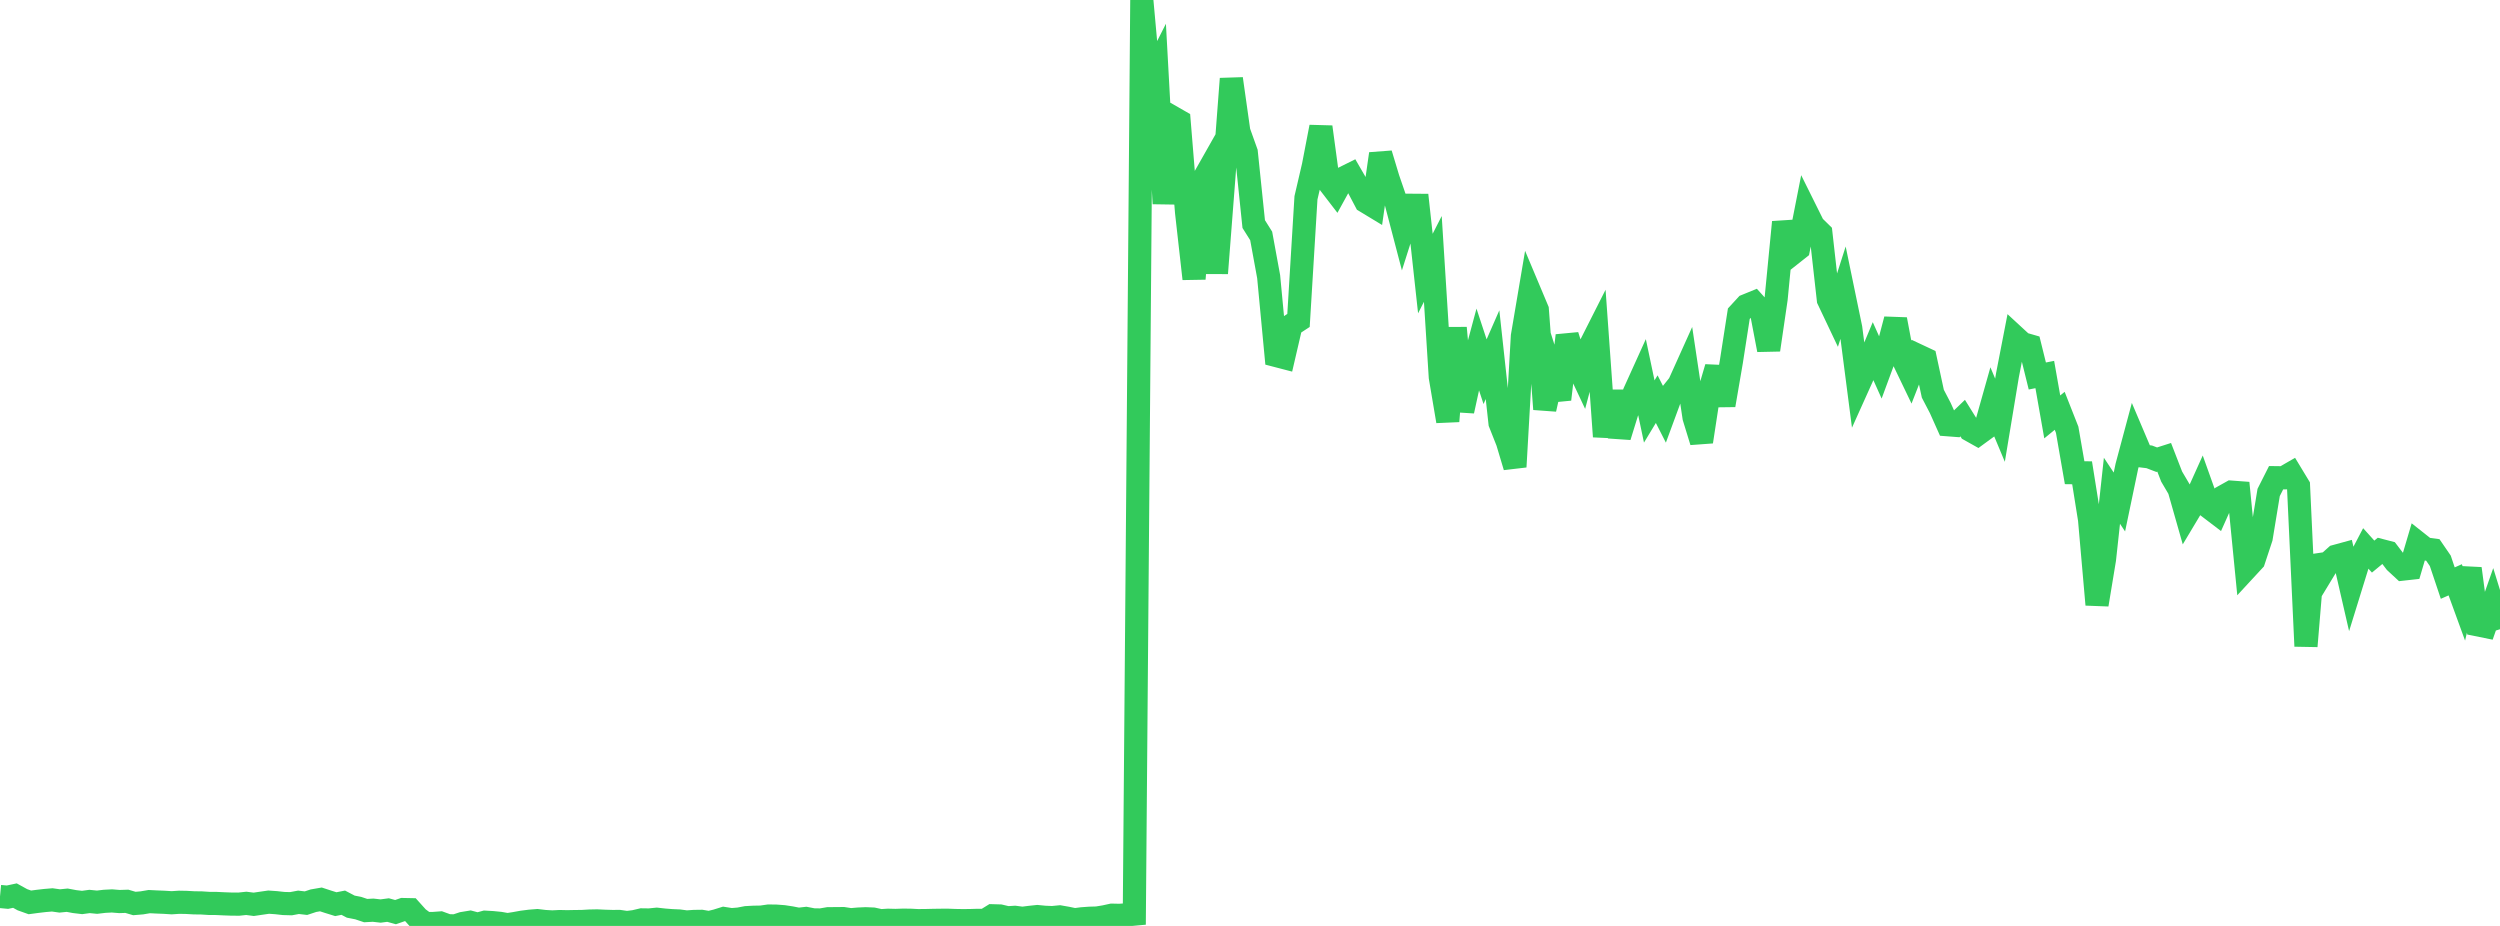<?xml version="1.0" standalone="no"?>
<!DOCTYPE svg PUBLIC "-//W3C//DTD SVG 1.1//EN" "http://www.w3.org/Graphics/SVG/1.1/DTD/svg11.dtd">

<svg width="135" height="50" viewBox="0 0 135 50" preserveAspectRatio="none" 
  xmlns="http://www.w3.org/2000/svg"
  xmlns:xlink="http://www.w3.org/1999/xlink">


<polyline points="0.0, 48.41 0.403, 48.448 0.806, 48.362 1.209, 48.585 1.612, 48.729 2.015, 48.675 2.418, 48.628 2.821, 48.594 3.224, 48.651 3.627, 48.611 4.03, 48.686 4.433, 48.734 4.836, 48.679 5.239, 48.719 5.642, 48.671 6.045, 48.65 6.448, 48.683 6.851, 48.67 7.254, 48.789 7.657, 48.755 8.06, 48.687 8.463, 48.707 8.866, 48.723 9.269, 48.749 9.672, 48.722 10.075, 48.73 10.478, 48.753 10.881, 48.758 11.284, 48.784 11.687, 48.787 12.09, 48.806 12.493, 48.821 12.896, 48.824 13.299, 48.781 13.701, 48.833 14.104, 48.774 14.507, 48.716 14.91, 48.744 15.313, 48.789 15.716, 48.8 16.119, 48.724 16.522, 48.771 16.925, 48.638 17.328, 48.568 17.731, 48.7 18.134, 48.825 18.537, 48.746 18.94, 48.958 19.343, 49.037 19.746, 49.172 20.149, 49.15 20.552, 49.196 20.955, 49.143 21.358, 49.255 21.761, 49.115 22.164, 49.123 22.567, 49.571 22.97, 49.868 23.373, 49.87 23.776, 49.84 24.179, 49.987 24.582, 50.0 24.985, 49.867 25.388, 49.801 25.791, 49.908 26.194, 49.798 26.597, 49.821 27.0, 49.861 27.403, 49.932 27.806, 49.869 28.209, 49.796 28.612, 49.745 29.015, 49.713 29.418, 49.761 29.821, 49.784 30.224, 49.764 30.627, 49.773 31.03, 49.765 31.433, 49.761 31.836, 49.737 32.239, 49.729 32.642, 49.748 33.045, 49.76 33.448, 49.759 33.851, 49.817 34.254, 49.768 34.657, 49.673 35.06, 49.679 35.463, 49.638 35.866, 49.683 36.269, 49.715 36.672, 49.733 37.075, 49.787 37.478, 49.758 37.881, 49.752 38.284, 49.821 38.687, 49.724 39.09, 49.598 39.493, 49.662 39.896, 49.63 40.299, 49.553 40.701, 49.531 41.104, 49.524 41.507, 49.466 41.91, 49.471 42.313, 49.501 42.716, 49.562 43.119, 49.642 43.522, 49.596 43.925, 49.674 44.328, 49.678 44.731, 49.609 45.134, 49.608 45.537, 49.603 45.94, 49.665 46.343, 49.63 46.746, 49.612 47.149, 49.629 47.552, 49.718 47.955, 49.693 48.358, 49.703 48.761, 49.689 49.164, 49.693 49.567, 49.714 49.97, 49.711 50.373, 49.701 50.776, 49.695 51.179, 49.693 51.582, 49.708 51.985, 49.715 52.388, 49.711 52.791, 49.699 53.194, 49.7 53.597, 49.451 54.0, 49.463 54.403, 49.559 54.806, 49.535 55.209, 49.588 55.612, 49.537 56.015, 49.494 56.418, 49.533 56.821, 49.55 57.224, 49.511 57.627, 49.582 58.03, 49.666 58.433, 49.614 58.836, 49.585 59.239, 49.573 59.642, 49.507 60.045, 49.419 60.448, 49.428 60.851, 49.4 61.254, 49.363 61.657, 0.0 62.06, 4.442 62.463, 3.646 62.866, 10.995 63.269, 6.307 63.672, 6.538 64.075, 11.469 64.478, 15.055 64.881, 9.857 65.284, 9.145 65.687, 14.754 66.09, 9.552 66.493, 4.253 66.896, 7.101 67.299, 8.227 67.701, 12.1 68.104, 12.741 68.507, 14.939 68.91, 19.196 69.313, 19.301 69.716, 17.568 70.119, 17.304 70.522, 10.683 70.925, 8.95 71.328, 6.856 71.731, 9.831 72.134, 10.355 72.537, 9.622 72.94, 9.421 73.343, 10.117 73.746, 10.881 74.149, 11.125 74.552, 8.307 74.955, 9.643 75.358, 10.815 75.761, 12.354 76.164, 11.084 76.567, 11.087 76.97, 14.772 77.373, 13.982 77.776, 20.362 78.179, 22.745 78.582, 17.707 78.985, 22.194 79.388, 20.346 79.791, 18.847 80.194, 20.072 80.597, 19.152 81.0, 22.843 81.403, 23.861 81.806, 25.208 82.209, 18.15 82.612, 15.769 83.015, 16.728 83.418, 22.094 83.821, 20.298 84.224, 21.563 84.627, 18.121 85.03, 19.404 85.433, 20.261 85.836, 18.741 86.239, 17.944 86.642, 23.574 87.045, 21.137 87.448, 23.576 87.851, 22.273 88.254, 21.199 88.657, 20.309 89.06, 22.221 89.463, 21.554 89.866, 22.345 90.269, 21.251 90.672, 20.747 91.075, 19.852 91.478, 22.538 91.881, 23.851 92.284, 21.214 92.687, 19.841 93.09, 21.878 93.493, 19.532 93.896, 16.94 94.299, 16.502 94.701, 16.338 95.104, 16.785 95.507, 18.893 95.91, 16.142 96.313, 11.996 96.716, 13.751 97.119, 13.432 97.522, 11.384 97.925, 12.195 98.328, 12.59 98.731, 16.18 99.134, 17.03 99.537, 15.769 99.94, 17.717 100.343, 20.827 100.746, 19.932 101.149, 18.969 101.552, 19.869 101.955, 18.777 102.358, 17.249 102.761, 19.389 103.164, 20.228 103.567, 19.199 103.97, 19.388 104.373, 21.26 104.776, 22.034 105.179, 22.936 105.582, 22.967 105.985, 22.578 106.388, 23.225 106.791, 23.451 107.194, 23.156 107.597, 21.728 108.0, 22.692 108.403, 20.26 108.806, 18.184 109.209, 18.556 109.612, 18.672 110.015, 20.304 110.418, 20.224 110.821, 22.513 111.224, 22.184 111.627, 23.207 112.03, 25.526 112.433, 25.531 112.836, 28.054 113.239, 32.649 113.642, 30.209 114.045, 26.502 114.448, 27.108 114.851, 25.176 115.254, 23.672 115.657, 24.621 116.06, 24.67 116.463, 24.824 116.866, 24.695 117.269, 25.735 117.672, 26.419 118.075, 27.835 118.478, 27.162 118.881, 26.267 119.284, 27.395 119.687, 27.702 120.09, 26.8 120.493, 26.575 120.896, 26.605 121.299, 30.698 121.701, 30.263 122.104, 29.044 122.507, 26.594 122.91, 25.796 123.313, 25.801 123.716, 25.569 124.119, 26.235 124.522, 34.893 124.925, 30.048 125.328, 31.062 125.731, 30.398 126.134, 30.037 126.537, 29.927 126.94, 31.68 127.343, 30.378 127.746, 29.608 128.149, 30.056 128.552, 29.723 128.955, 29.828 129.358, 30.357 129.761, 30.73 130.164, 30.685 130.567, 29.323 130.97, 29.642 131.373, 29.697 131.776, 30.285 132.179, 31.487 132.582, 31.309 132.985, 32.414 133.388, 30.704 133.791, 33.74 134.194, 33.822 134.597, 32.674 135.0, 33.979" fill="none" stroke="#32ca5b" stroke-width="1.25"/>

</svg>